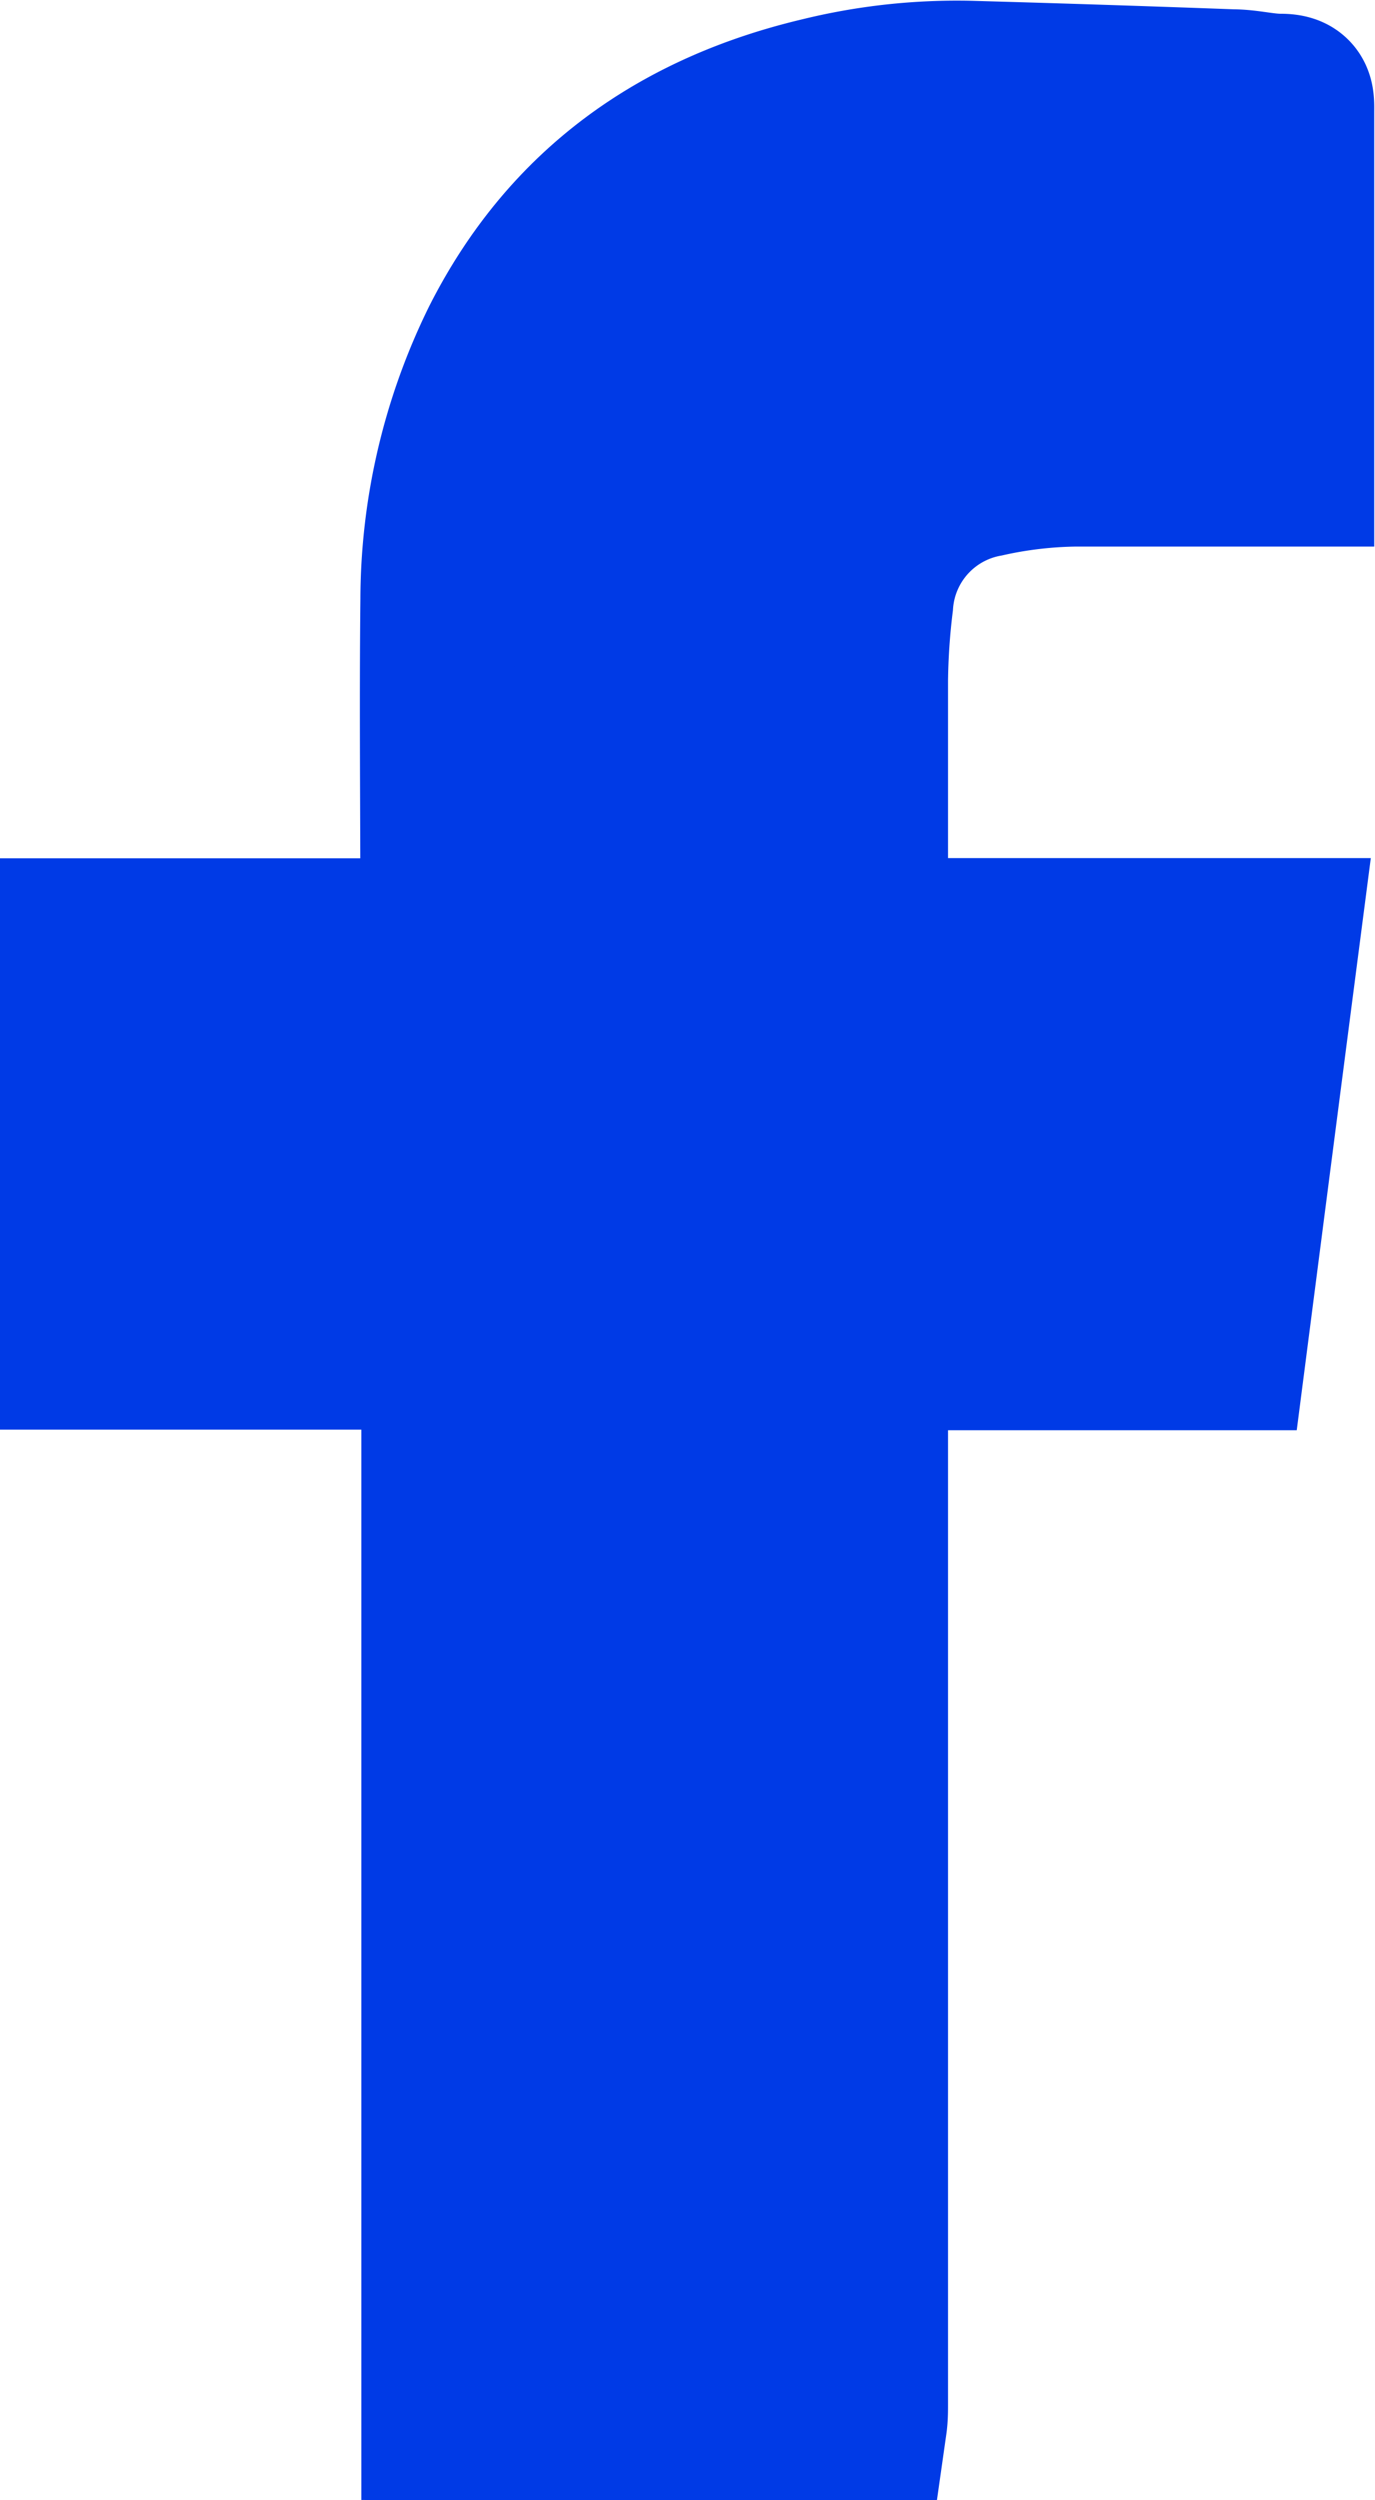 <svg id="Calque_5" data-name="Calque 5" xmlns="http://www.w3.org/2000/svg" viewBox="0 0 71.04 129.13"><defs><style>.cls-1{fill:#003ae6;stroke:#003ae6;stroke-miterlimit:10;stroke-width:8px;}</style></defs><title>facebook</title><path class="cls-1" d="M376.58,222.68c0-.32,0-.65,0-1q0-26.64,0-53.29v-1H357.91V145.88h18.62V145c0-5.5-.06-11,0-16.51a30.34,30.34,0,0,1,3.14-13.35c3.5-6.9,9.19-10.94,16.61-12.7a29.54,29.54,0,0,1,7.72-.85q6.78.19,13.56.44c.84,0,1.66.23,2.49.23s.87.29.86,1c0,5.9,0,11.79,0,17.69v.83H420c-3.51,0-7,0-10.52,0a22.33,22.33,0,0,0-4.61.54,7,7,0,0,0-5.71,6.37,36,36,0,0,0-.27,4c0,4.11,0,8.22,0,12.33v.85h21.29c-.94,7.23-1.86,14.35-2.79,21.55h-18.5v54.31c0,.32,0,.65-.05,1Z" transform="translate(-353.91 -97.55)"/></svg>